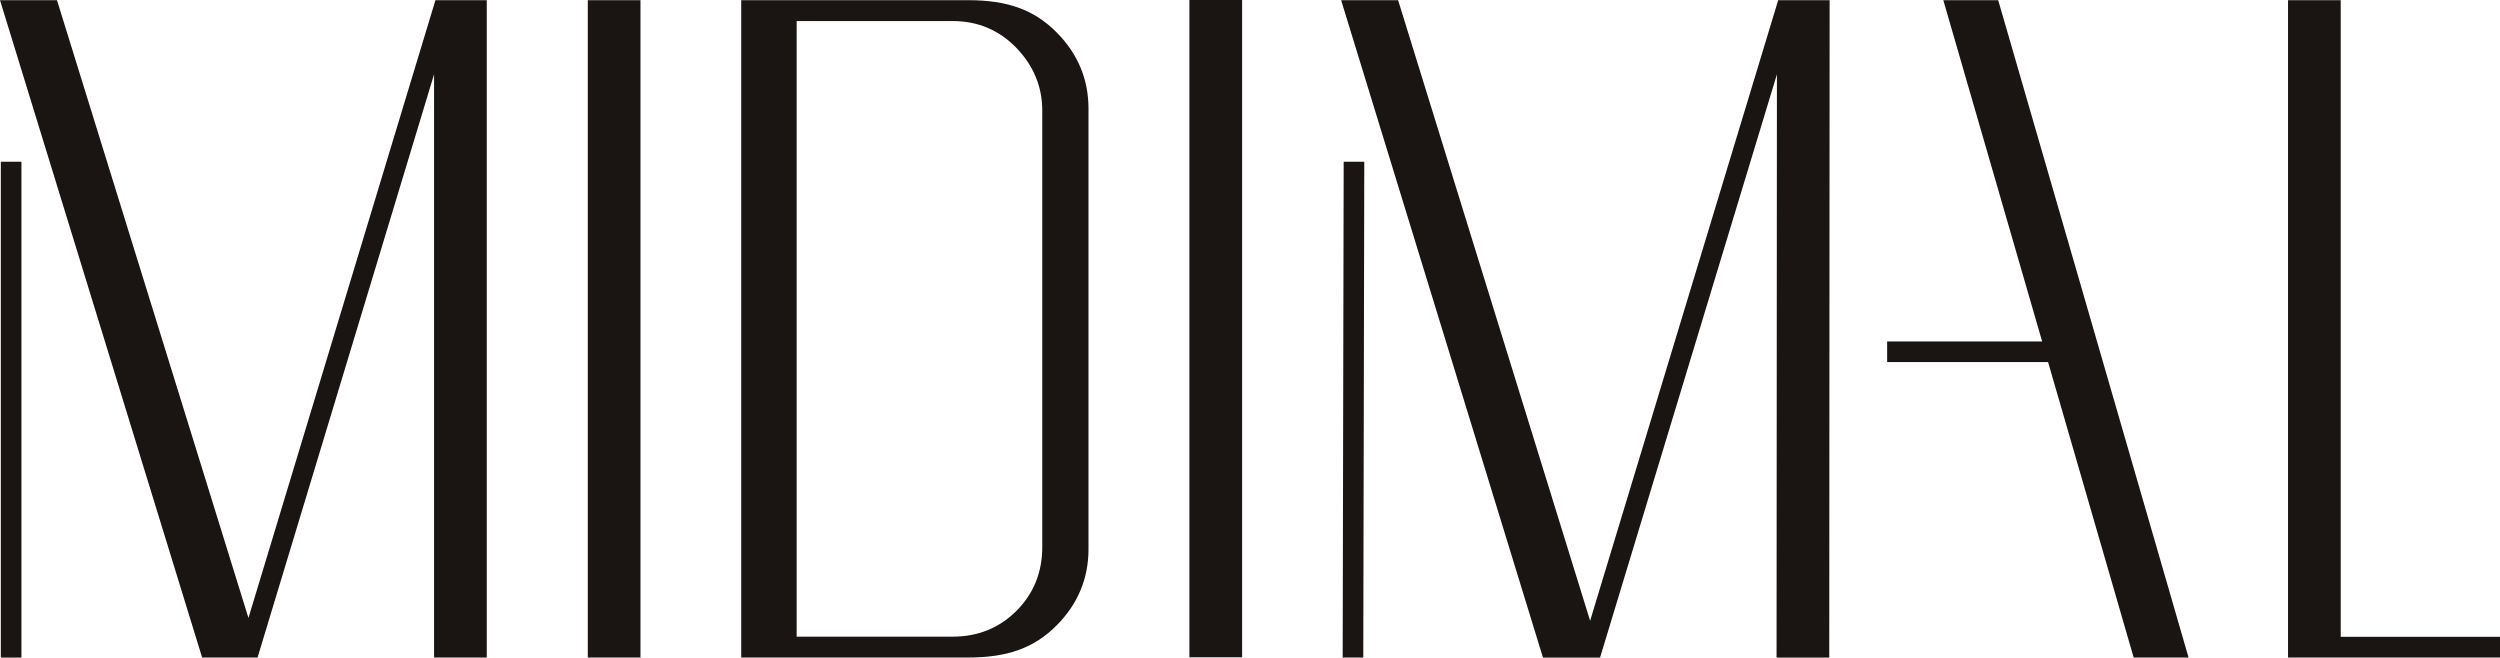 <?xml version="1.0" encoding="UTF-8"?>
<svg id="Capa_2" data-name="Capa 2" xmlns="http://www.w3.org/2000/svg" viewBox="0 0 274.21 72.13">
  <defs>
    <style>
      .cls-1 {
        fill: #1a1413;
      }
    </style>
  </defs>
  <g id="Capa_2_copia_5" data-name="Capa 2 copia 5">
    <g>
      <path class="cls-1" d="m106.19.02h-24.89v72.1h24.89c4.33,0,7.23-1.05,9.69-3.51,2.33-2.33,3.51-5.15,3.51-8.36V11.9c0-3.21-1.18-6.03-3.51-8.36C113.42,1.07,110.52.02,106.19.02Zm-18.82,2.29h17.13c2.75,0,5.09.99,6.98,2.94,1.89,1.96,2.84,4.27,2.84,6.88v47.89c0,2.75-.95,5.1-2.83,6.98-1.88,1.88-4.23,2.83-6.98,2.83h-17.13V2.31Z"/>
      <rect class="cls-1" x="64.47" y=".02" width="5.78" height="72.1"/>
      <rect class="cls-1" x="130.46" width="5.78" height="72.09"/>
      <rect class="cls-1" x=".09" y="17.74" width="2.26" height="54.39"/>
      <polygon class="cls-1" points="27.25 67.78 6.25 .02 0 .02 22.17 72.12 28.25 72.12 47.61 8.15 47.61 72.12 53.39 72.12 53.39 .02 47.76 .02 27.25 67.78"/>
      <polygon class="cls-1" points="147.27 72.12 149.53 72.12 149.64 17.74 147.38 17.74 147.27 72.12"/>
      <polygon class="cls-1" points="174.41 68.09 153.35 .02 147.1 .02 169.24 72.13 175.5 72.13 194.9 8.15 194.86 72.13 200.64 72.13 200.68 .02 195.04 .02 174.41 68.09"/>
      <polygon class="cls-1" points="213.15 .02 223.99 37.45 206.99 37.45 206.99 39.71 224.64 39.71 234.03 72.12 240.05 72.12 219.17 .02 213.15 .02"/>
      <polygon class="cls-1" points="256.74 69.85 256.74 .02 250.96 .02 250.96 72.12 274.21 72.12 274.21 69.85 256.74 69.85"/>
    </g>
  </g>
</svg>